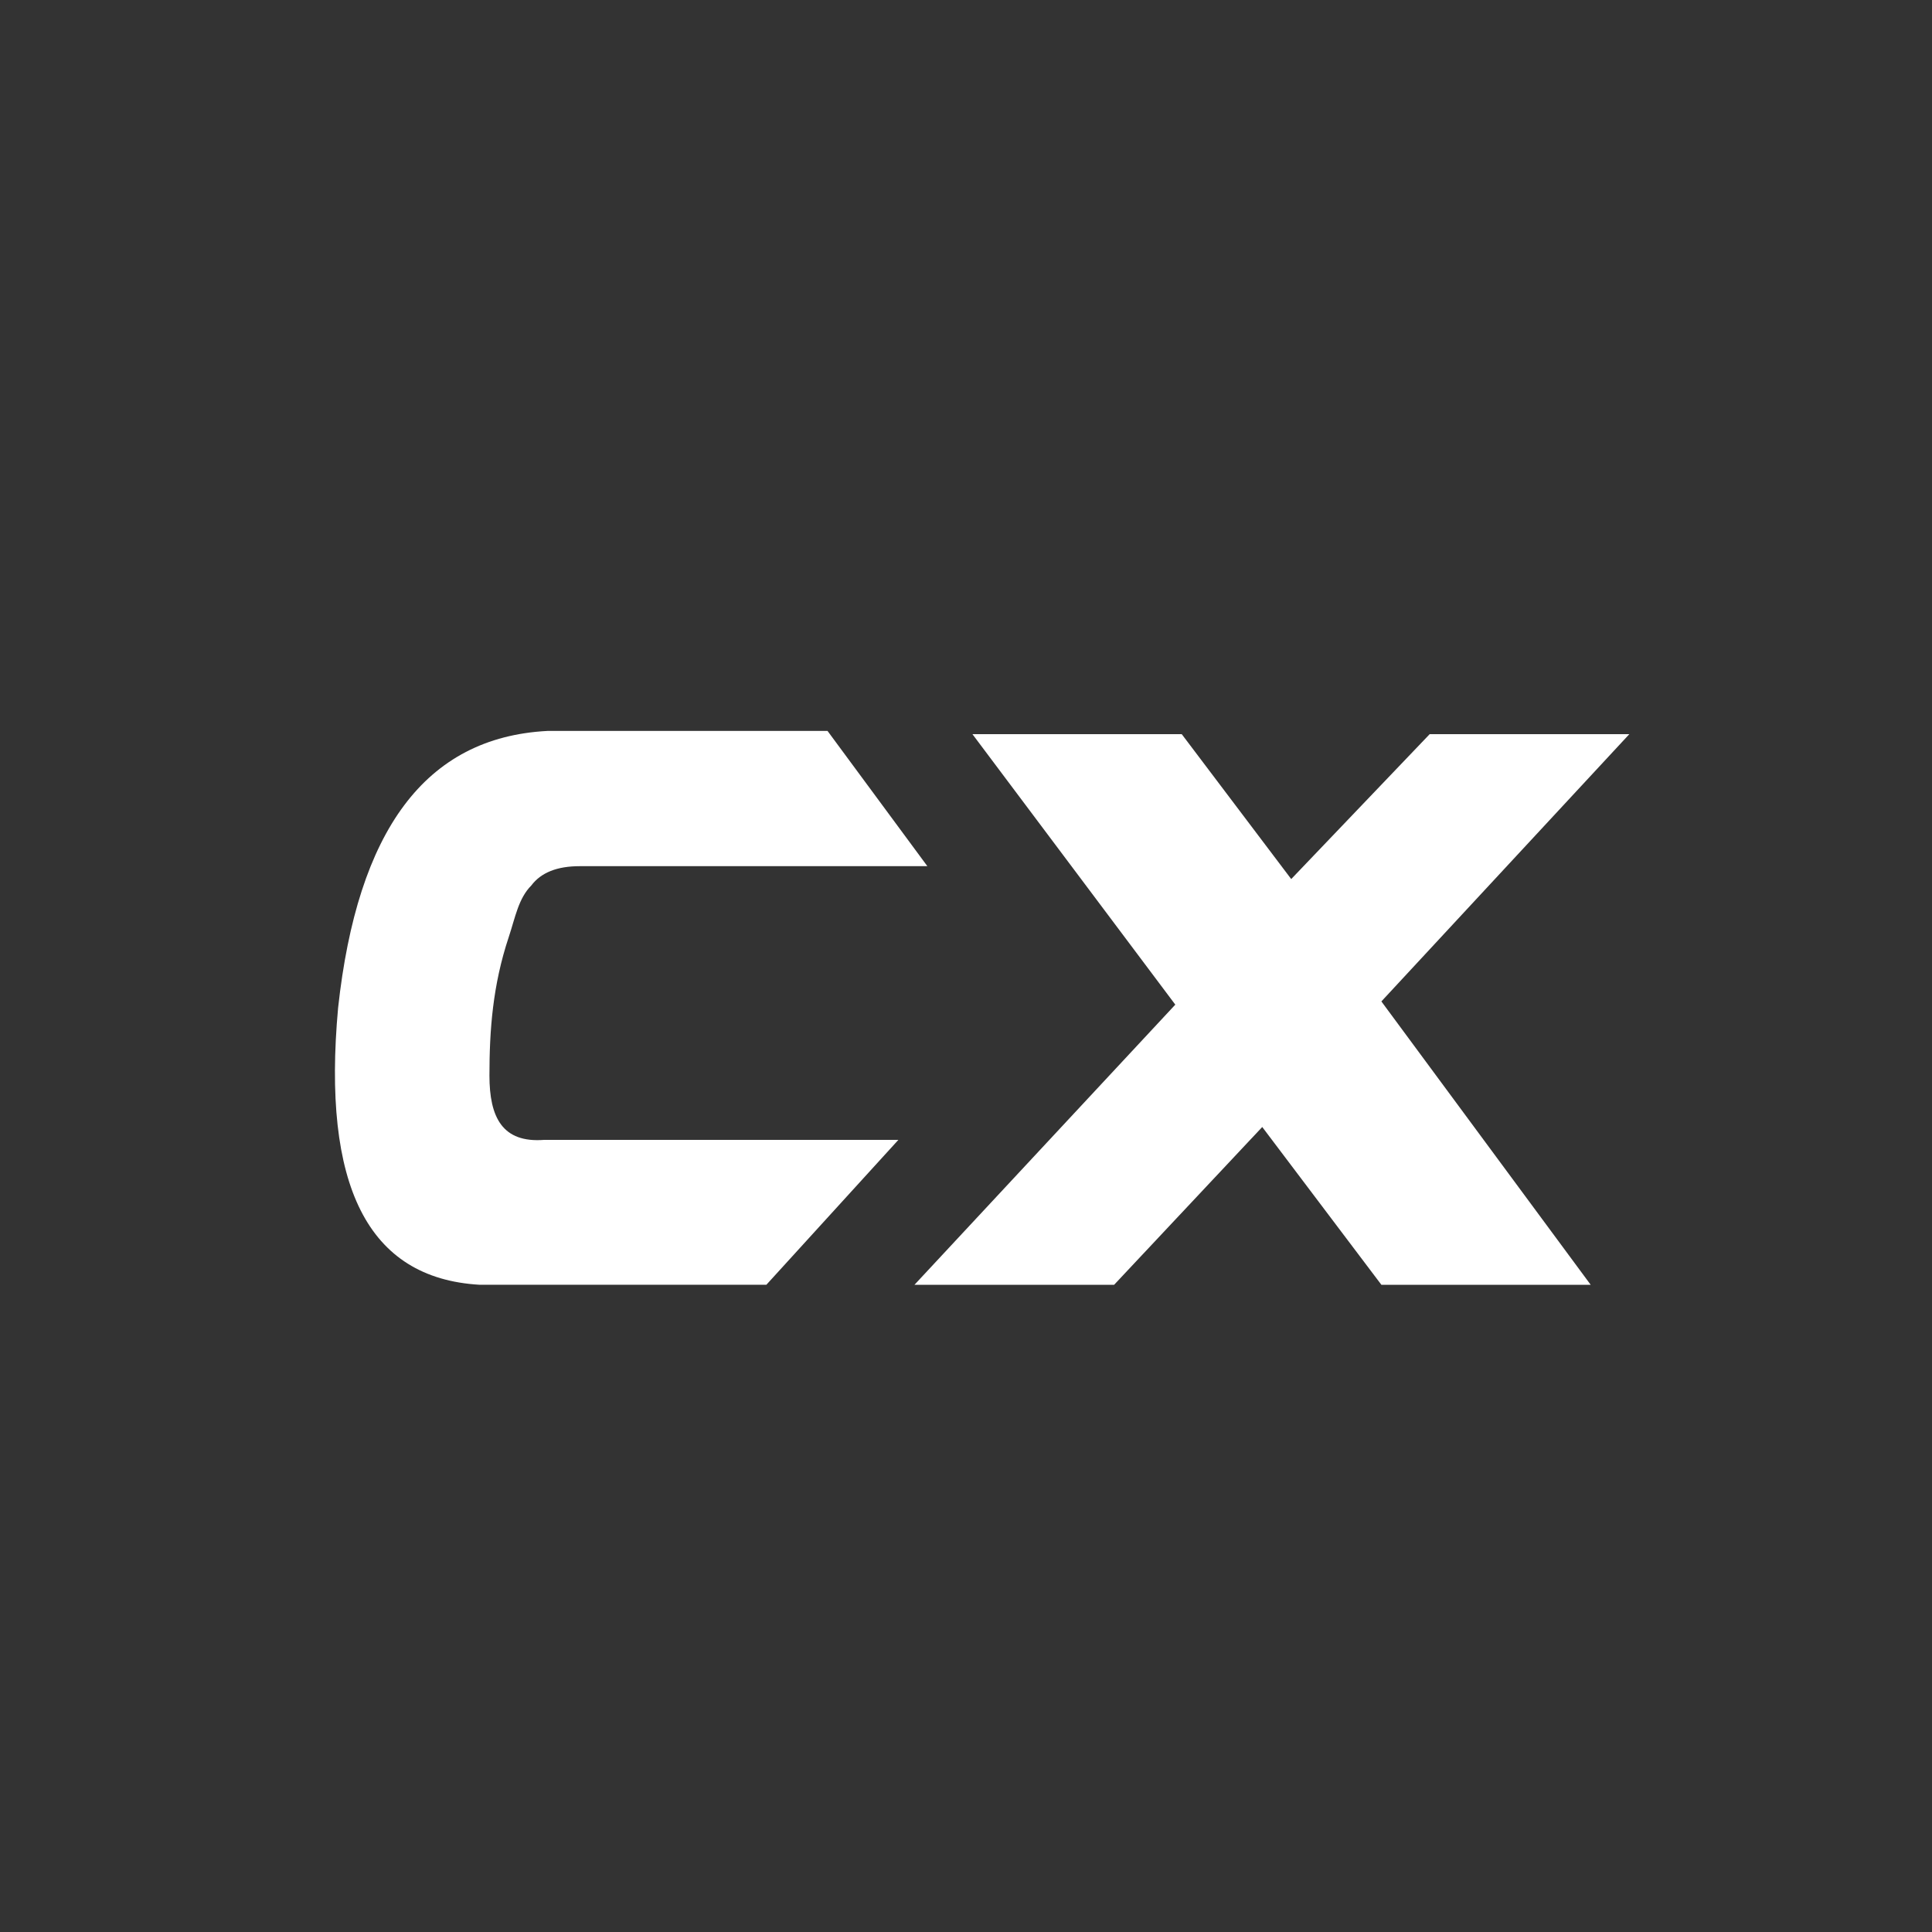<?xml version="1.0" encoding="utf-8"?>
<!-- Generator: Adobe Illustrator 21.1.0, SVG Export Plug-In . SVG Version: 6.00 Build 0)  -->
<svg version="1.1" xmlns="http://www.w3.org/2000/svg" xmlns:xlink="http://www.w3.org/1999/xlink" x="0px" y="0px"
	 viewBox="0 0 60 60" style="enable-background:new 0 0 60 60;" xml:space="preserve">
<rect x="0" y="0" width="60" height="60" fill="#333333" stroke="none"/>
<style type="text/css">
	.st0{fill:#FFFFFF;}
</style>
<g id="Capa_1">
</g>
<g id="Capa_2">
	<g>
		<path class="st0" d="M15.2,33.4c0-1.4,0.1-2.8,0.6-4.3c0.2-0.6,0.3-1.2,0.7-1.6c0.3-0.4,0.8-0.6,1.5-0.6h10.8l-3.1-4.2H17
			c-3.8,0.2-5.9,3.1-6.5,8.6c-0.5,5.5,0.9,8.4,4.4,8.6h8.9l4.1-4.5h-11C15.6,35.5,15.2,34.7,15.2,33.4"/>
		<polygon class="st0" points="42.9,31.1 50.6,22.8 44.4,22.8 40.1,27.3 36.7,22.8 30.2,22.8 36.5,31.2 28.4,39.9 34.6,39.9 
			39.2,35 42.9,39.9 49.4,39.9 		"/>
	</g>
</g>
</svg>
